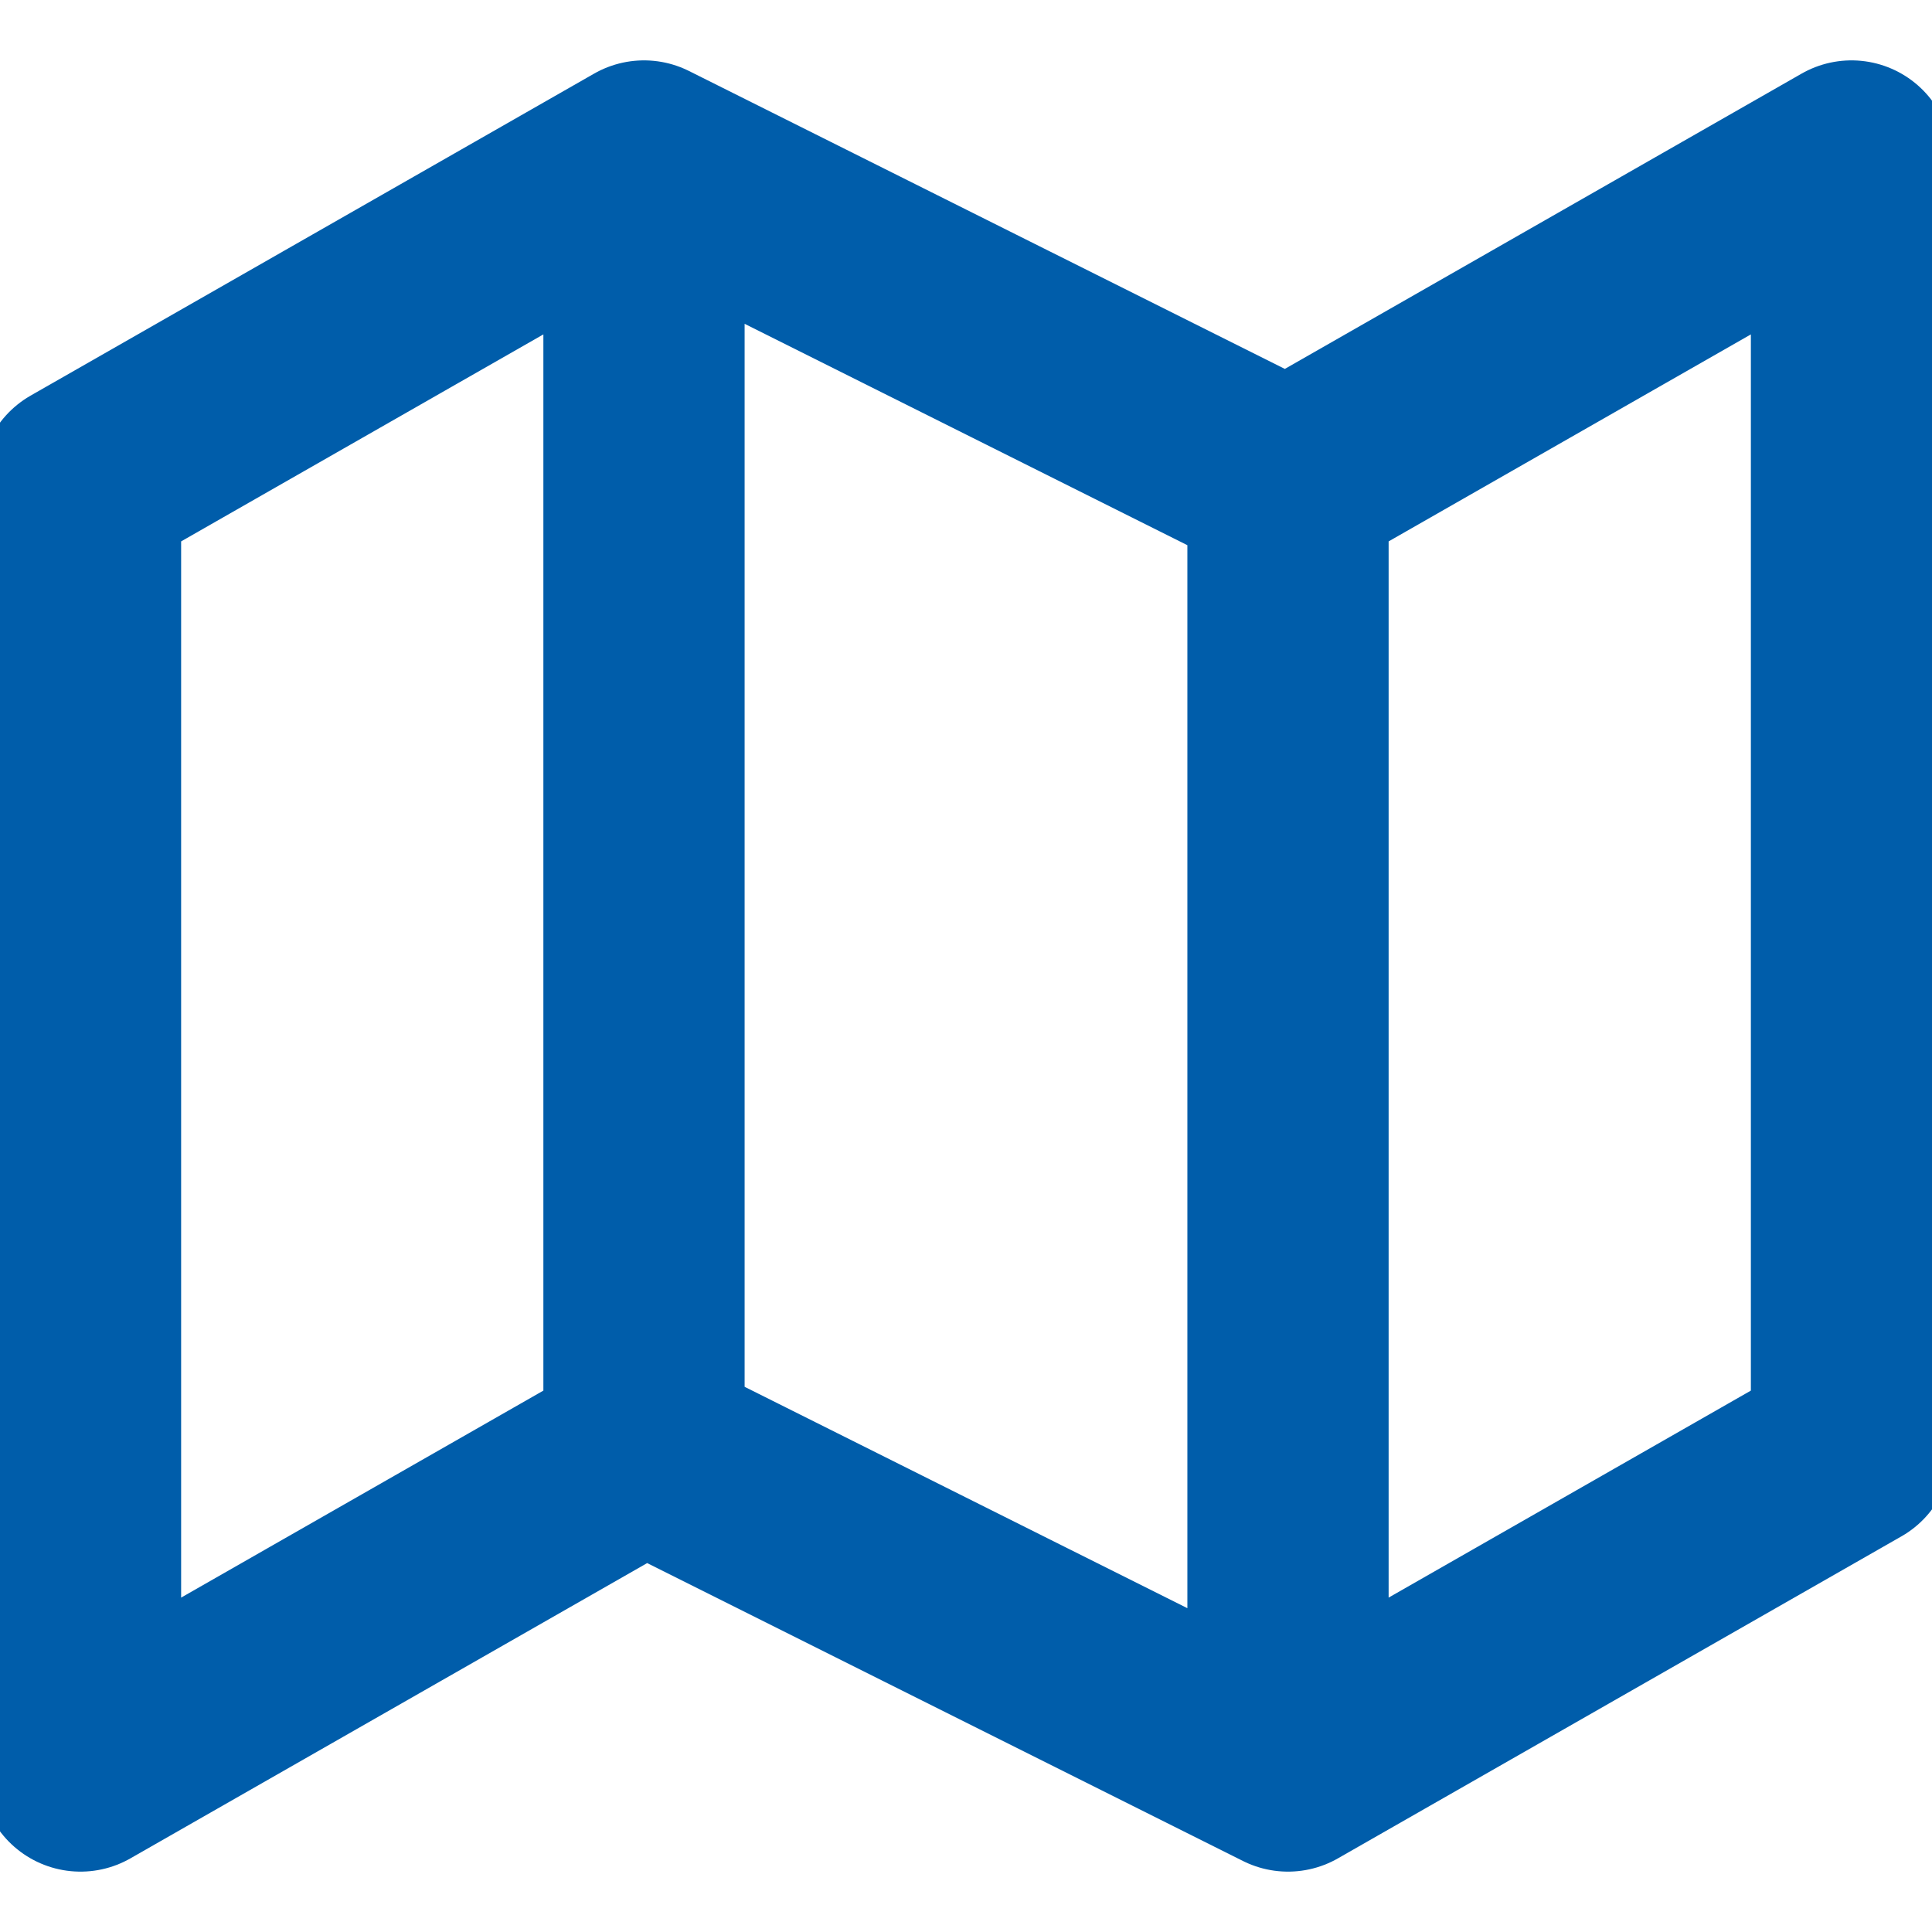 <svg width="24" height="24" viewBox="0 0 24 24" fill="none" xmlns="http://www.w3.org/2000/svg">
<g clip-path="url(#clip0_138_6864)">
<path d="M8 18L1 22V6L8 2M8 18L16 22M8 18V2M16 22L23 18V2L16 6M16 22V6M16 6L8 2" stroke="#005DAA" stroke-width="2.5" stroke-linecap="round" stroke-linejoin="round"/>
</g>
<defs>
<clipPath id="clip0_138_6864">
<rect width="24" height="24" fill="white"/>
</clipPath>
</defs>
</svg>
